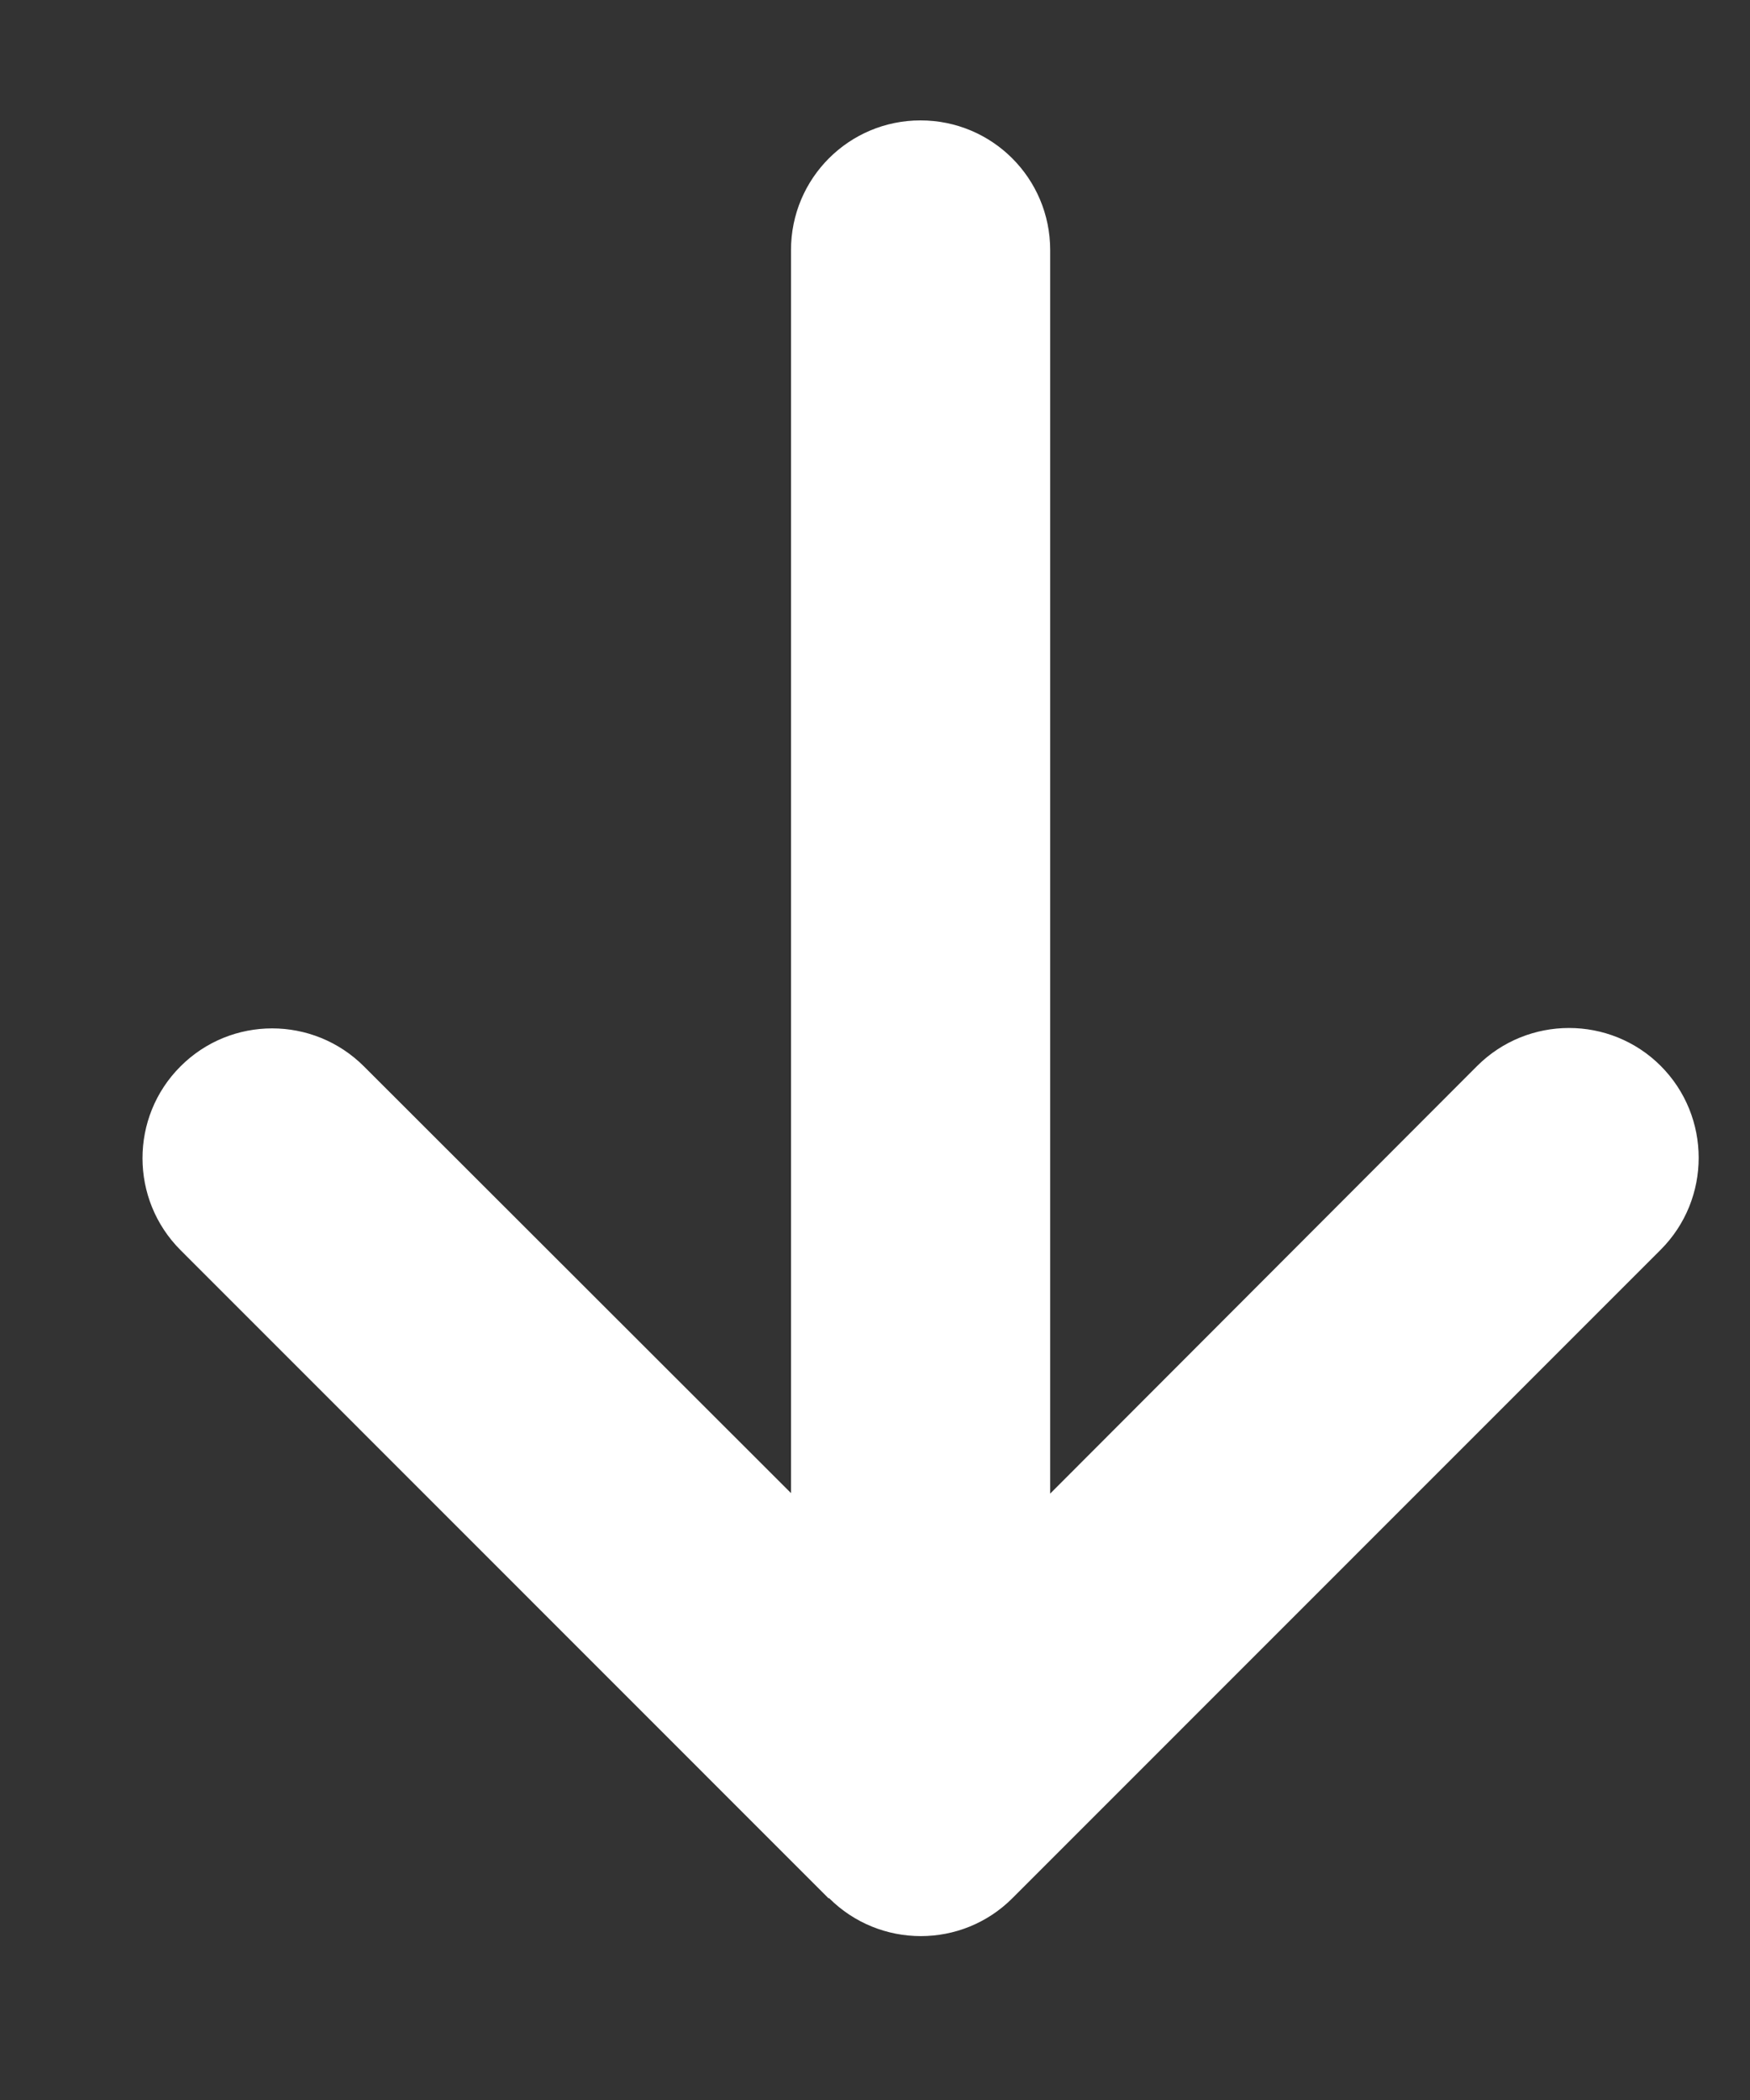 <svg width="10" height="12" viewBox="0 0 10 12" fill="none" xmlns="http://www.w3.org/2000/svg">
<rect x="0" y="0" width="10" height="12" fill="#333333" stroke="none"/>
<path d="M4.737 10.846C5.027 11.136 5.497 11.136 5.786 10.846L9.49 7.141C9.779 6.851 9.779 6.381 9.49 6.091C9.201 5.802 8.731 5.802 8.441 6.091L6.001 8.535L6.001 1.429C6.001 1.019 5.67 0.688 5.26 0.688C4.851 0.688 4.52 1.019 4.52 1.429L4.52 8.532L2.08 6.094C1.79 5.804 1.32 5.804 1.031 6.094C0.742 6.383 0.742 6.853 1.031 7.143L4.735 10.848L4.737 10.846Z" fill="white"/>
</svg>
